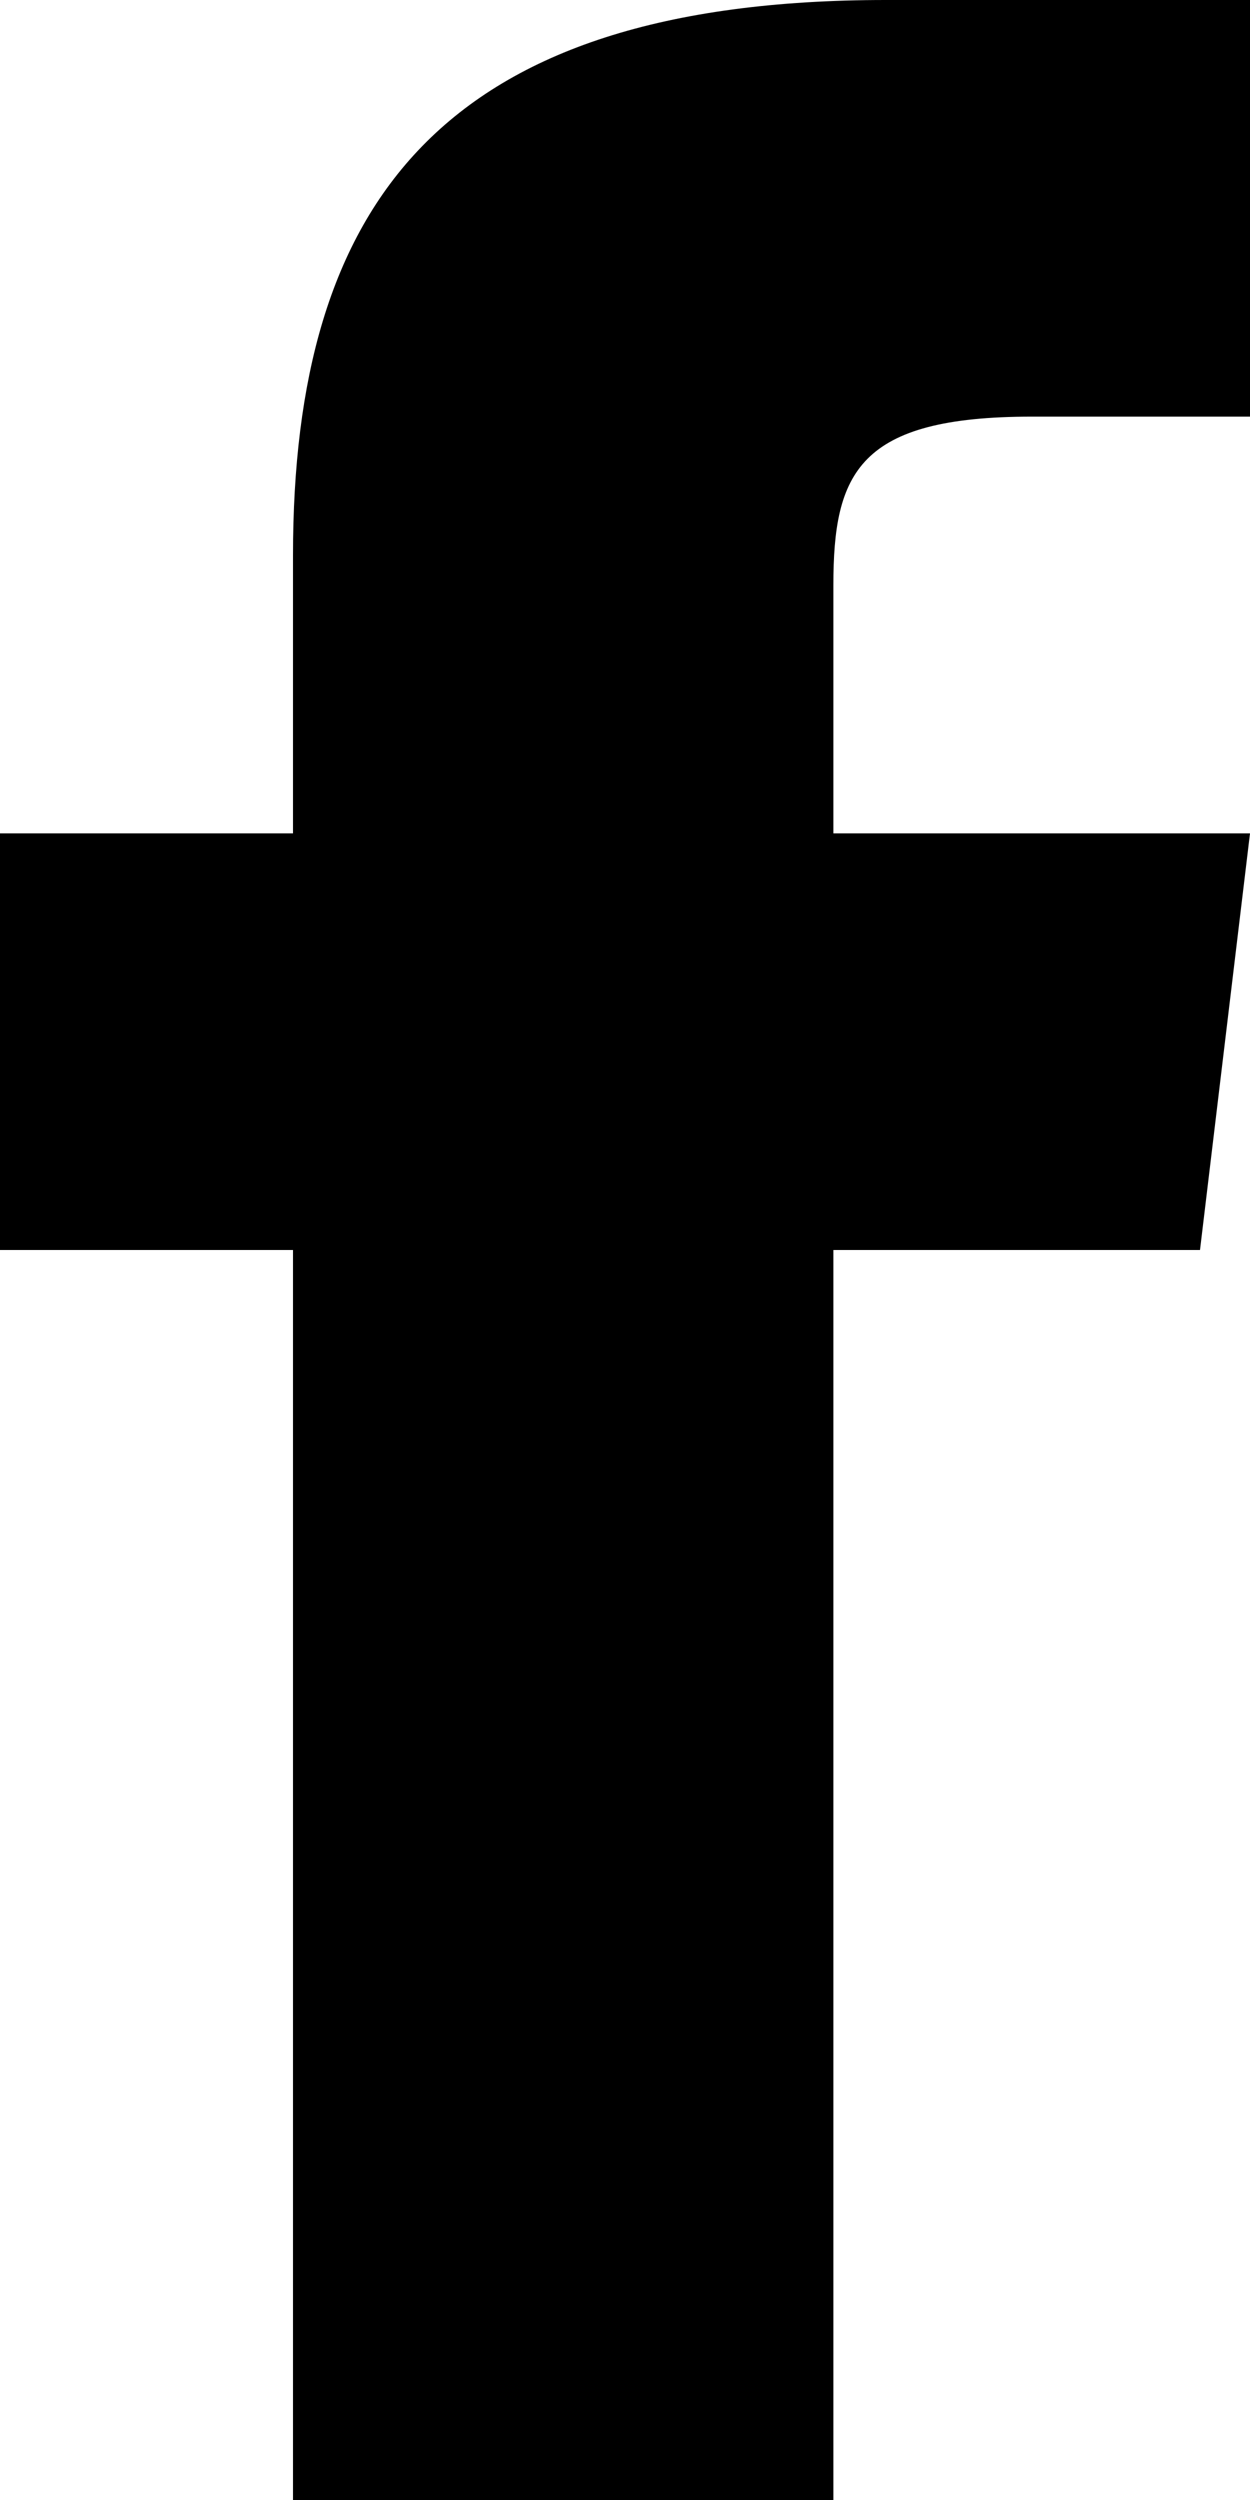 <svg xmlns="http://www.w3.org/2000/svg" width="10" height="20" viewBox="0 0 10 20"><path d="M6.667,6.667V4.682c0-.9.2-1.349,1.589-1.349H10V0H7.089C3.521,0,2.344,1.635,2.344,4.443V6.667H0V10H2.344V20H6.667V10H9.6L10,6.667Z"/></svg>